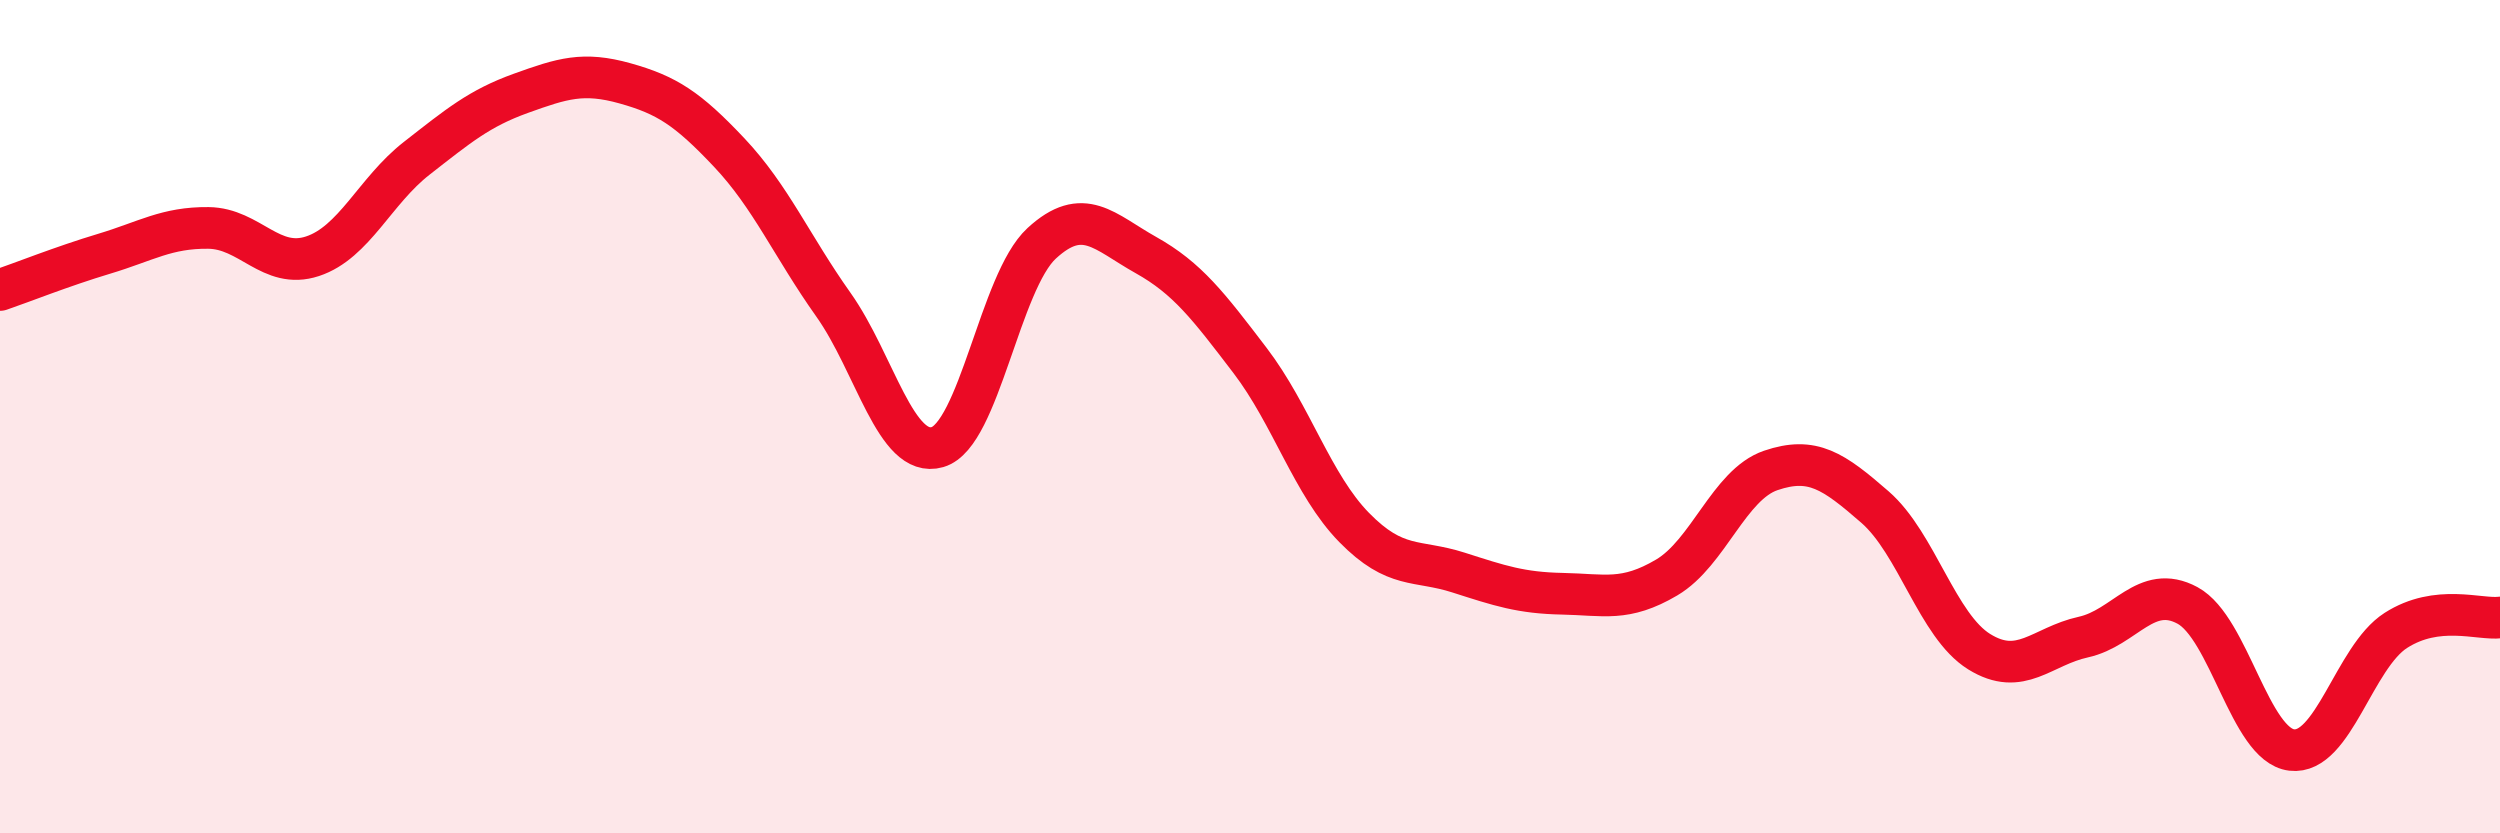 
    <svg width="60" height="20" viewBox="0 0 60 20" xmlns="http://www.w3.org/2000/svg">
      <path
        d="M 0,6.96 C 0.5,6.79 1.5,6.39 2.5,6.09 C 3.5,5.79 4,5.46 5,5.47 C 6,5.48 6.5,6.48 7.5,6.15 C 8.5,5.82 9,4.58 10,3.8 C 11,3.02 11.5,2.6 12.5,2.24 C 13.5,1.88 14,1.72 15,2 C 16,2.28 16.5,2.6 17.5,3.66 C 18.5,4.72 19,5.9 20,7.31 C 21,8.72 21.5,11.02 22.5,10.73 C 23.5,10.44 24,6.76 25,5.84 C 26,4.92 26.5,5.56 27.5,6.12 C 28.5,6.68 29,7.34 30,8.65 C 31,9.96 31.5,11.64 32.5,12.66 C 33.5,13.68 34,13.42 35,13.74 C 36,14.06 36.5,14.23 37.5,14.25 C 38.5,14.27 39,14.45 40,13.86 C 41,13.27 41.5,11.63 42.5,11.29 C 43.5,10.95 44,11.3 45,12.17 C 46,13.04 46.5,15.02 47.5,15.64 C 48.5,16.26 49,15.51 50,15.29 C 51,15.07 51.5,13.99 52.5,14.53 C 53.5,15.07 54,17.88 55,18 C 56,18.12 56.5,15.77 57.5,15.13 C 58.5,14.49 59.5,14.88 60,14.82L60 20L0 20Z"
        fill="#EB0A25"
        opacity="0.1"
        stroke-linecap="round"
        stroke-linejoin="round"
      />
      <path
        d="M 0,6.96 C 0.5,6.79 1.5,6.39 2.5,6.09 C 3.5,5.79 4,5.46 5,5.47 C 6,5.48 6.5,6.48 7.5,6.15 C 8.5,5.82 9,4.58 10,3.8 C 11,3.02 11.5,2.6 12.5,2.24 C 13.5,1.88 14,1.72 15,2 C 16,2.28 16.5,2.6 17.5,3.66 C 18.5,4.72 19,5.9 20,7.31 C 21,8.72 21.5,11.02 22.5,10.73 C 23.5,10.44 24,6.76 25,5.84 C 26,4.92 26.5,5.56 27.5,6.12 C 28.5,6.68 29,7.34 30,8.65 C 31,9.96 31.5,11.64 32.5,12.66 C 33.5,13.68 34,13.42 35,13.74 C 36,14.06 36.5,14.23 37.5,14.25 C 38.5,14.27 39,14.45 40,13.86 C 41,13.27 41.5,11.63 42.5,11.29 C 43.5,10.95 44,11.3 45,12.17 C 46,13.04 46.5,15.02 47.5,15.64 C 48.5,16.26 49,15.51 50,15.29 C 51,15.07 51.5,13.99 52.5,14.53 C 53.5,15.07 54,17.88 55,18 C 56,18.12 56.5,15.77 57.5,15.13 C 58.5,14.49 59.5,14.88 60,14.82"
        stroke="#EB0A25"
        stroke-width="1"
        fill="none"
        stroke-linecap="round"
        stroke-linejoin="round"
      />
    </svg>
  